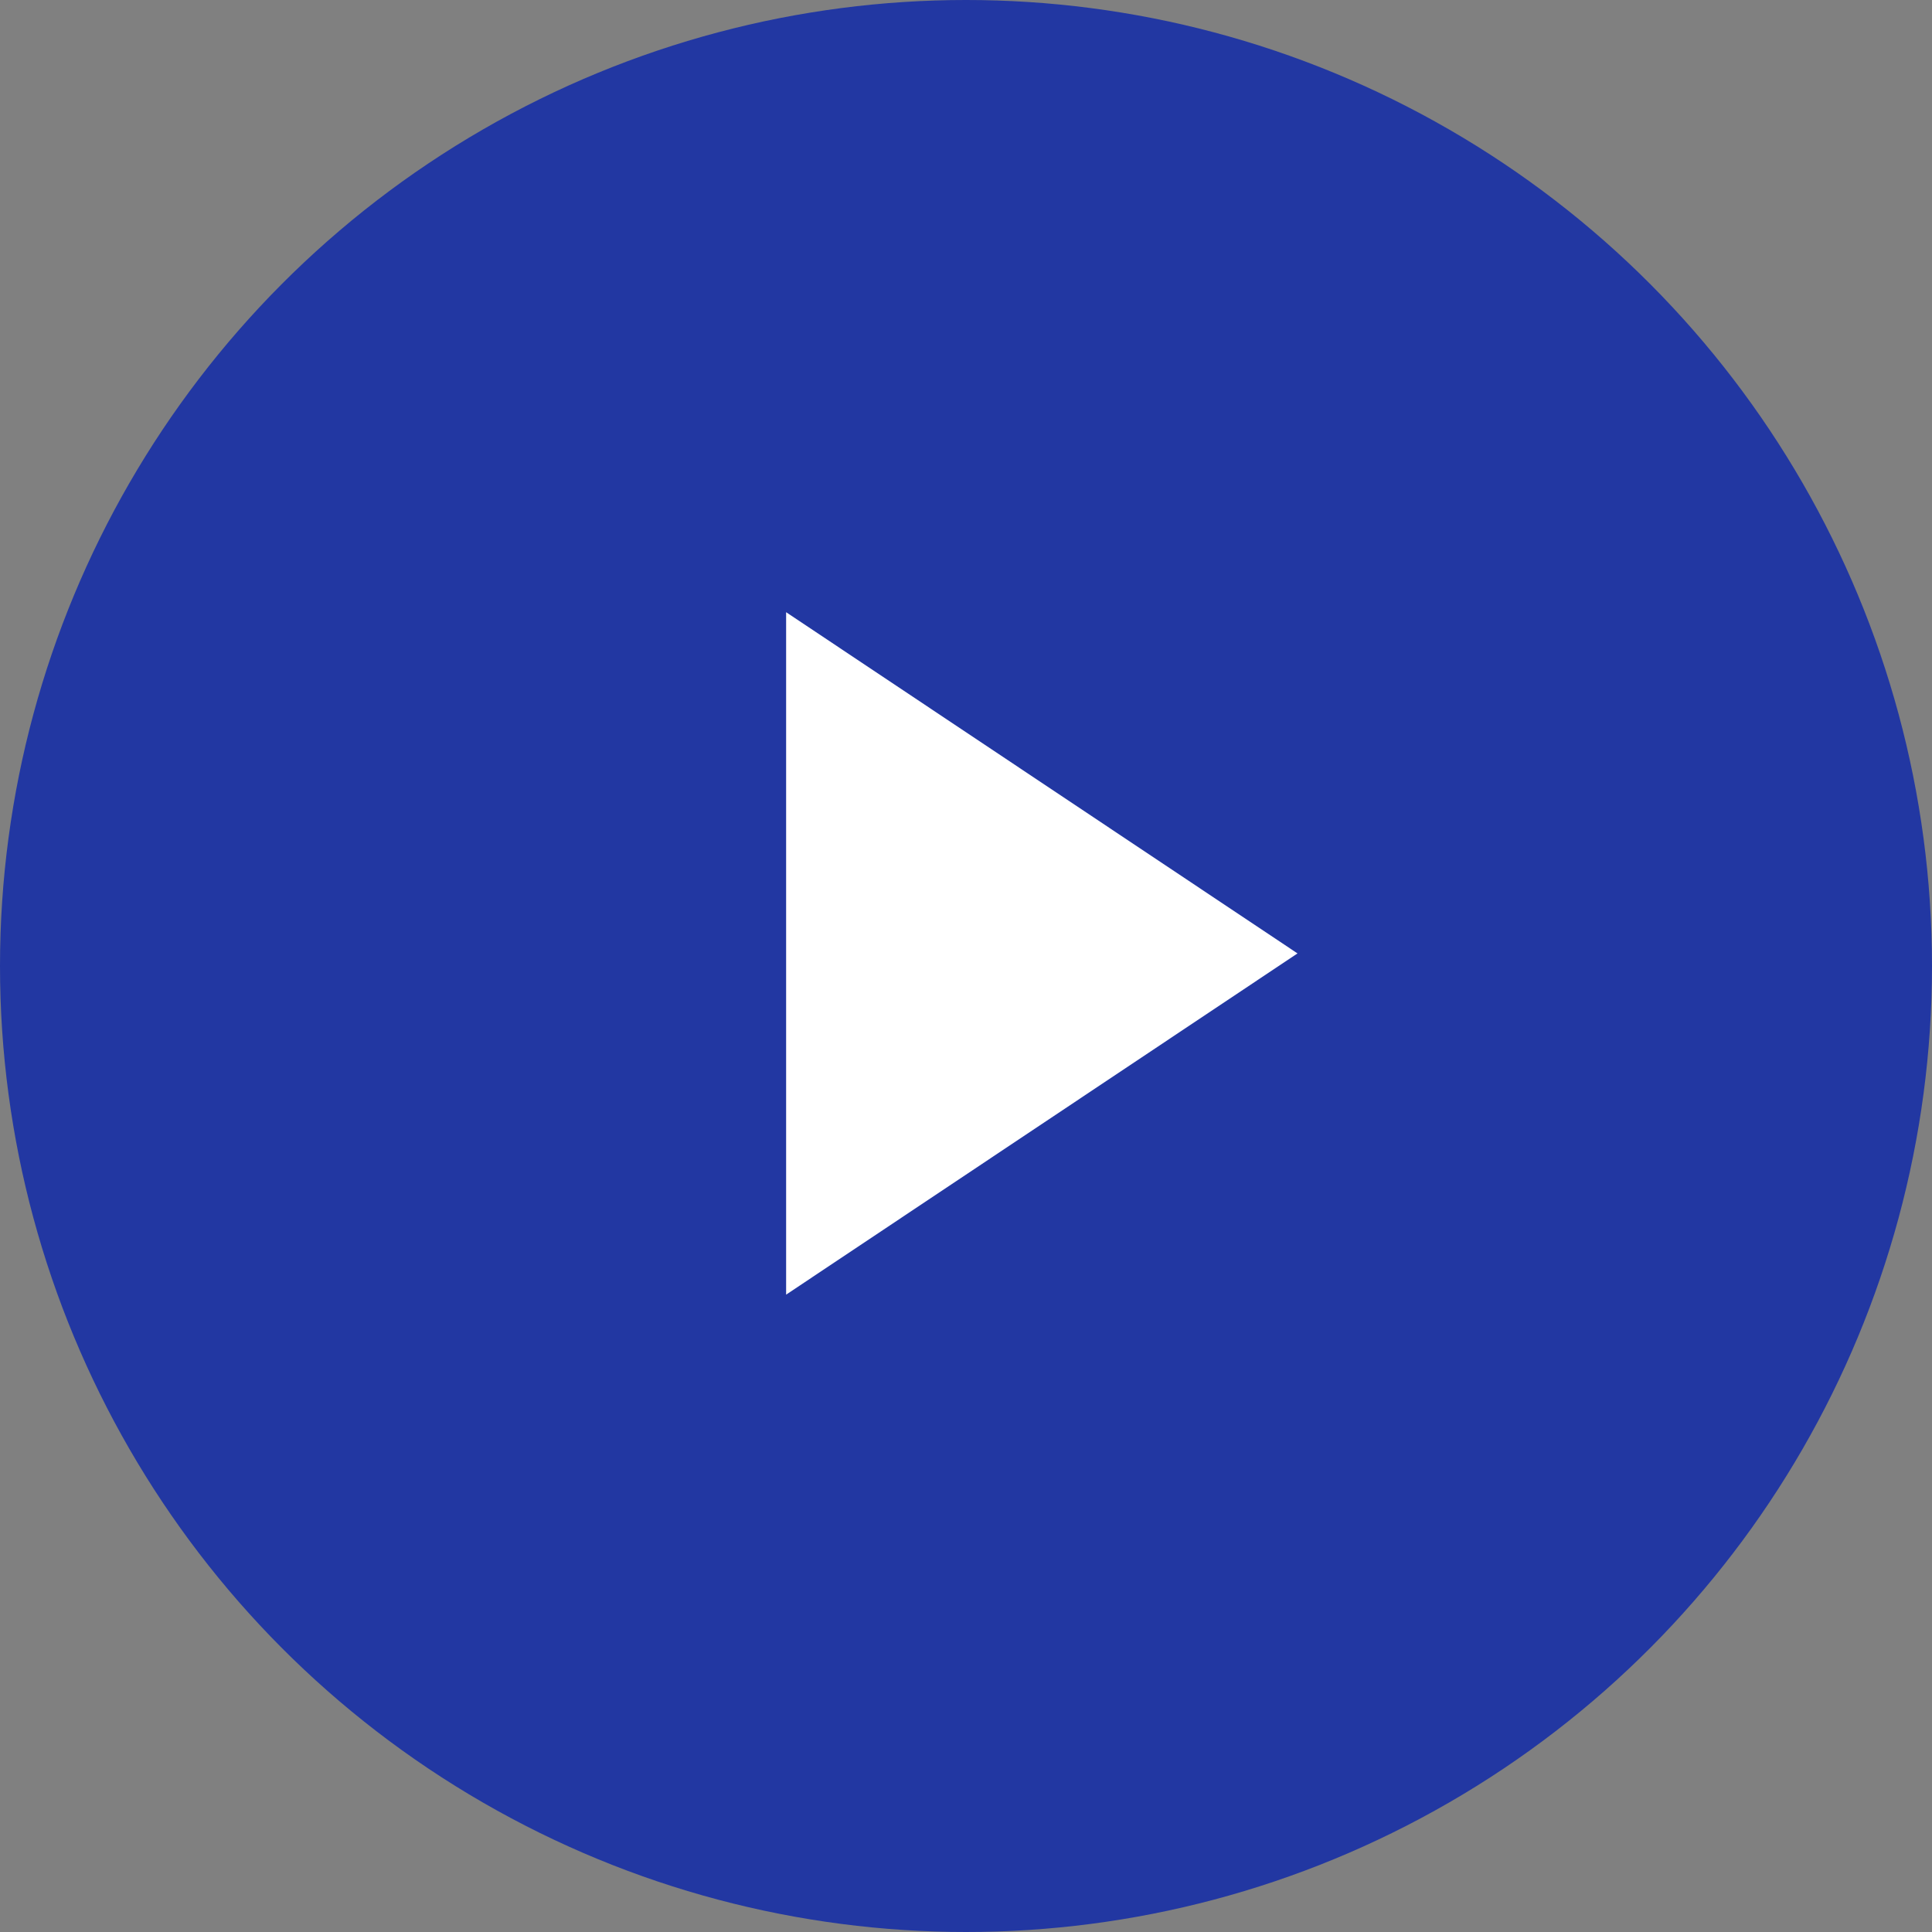 <?xml version="1.0" encoding="UTF-8"?>
<svg width="96px" height="96px" viewBox="0 0 96 96" version="1.1" xmlns="http://www.w3.org/2000/svg" xmlns:xlink="http://www.w3.org/1999/xlink">
    <rect x="0" y="0" width="96" height="96" fill="#808080" stroke="none"/>
    <!-- Generator: Sketch 54.1 (76490) - https://sketchapp.com -->
    <title>Group 5</title>
    <desc>Created with Sketch.</desc>
    <g id="Page-1" stroke="none" stroke-width="1" fill="none" fill-rule="evenodd">
        <g id="Nordjysk-elitesport-desktop" transform="translate(-204, -2120)">
            <g id="Group-5" transform="translate(204, 2120)">
                <circle id="Oval" fill="#2237A2" cx="48" cy="48" r="48"></circle>
                <polygon id="Rectangle" fill="#FFFFFF" transform="translate(43.289, 47.375) rotate(-315) translate(-43.289, -47.375) " points="28.311 38.375 58.268 32.396 52.289 62.353"></polygon>
            </g>
        </g>
    </g>
</svg>